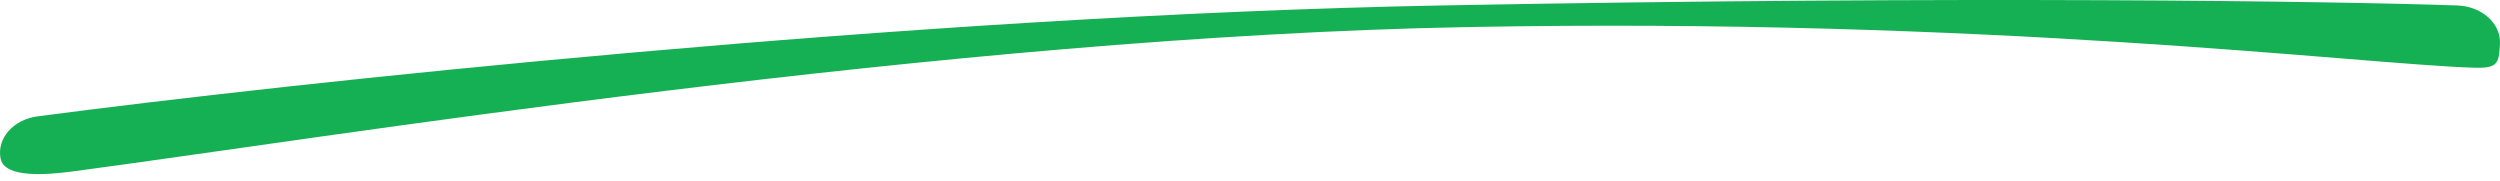 <svg width="277" height="20" viewBox="0 0 277 20" fill="none" xmlns="http://www.w3.org/2000/svg">
<path fill-rule="evenodd" clip-rule="evenodd" d="M274 7.5C260.943 7.051 220.463 1.913 162.5 3C104.778 4.082 35.373 15.388 8 19C5.302 19.356 0.494 19.789 0.063 17.564C-0.369 15.339 1.468 13.247 4.166 12.891C31.753 9.251 101.469 1.696 159.822 0.602C217.935 -0.488 258.936 0.146 272.259 0.604C274.989 0.698 277.109 2.599 276.996 4.85C276.882 7.102 276.729 7.594 274 7.5Z" fill="#16B054"/>
</svg>
